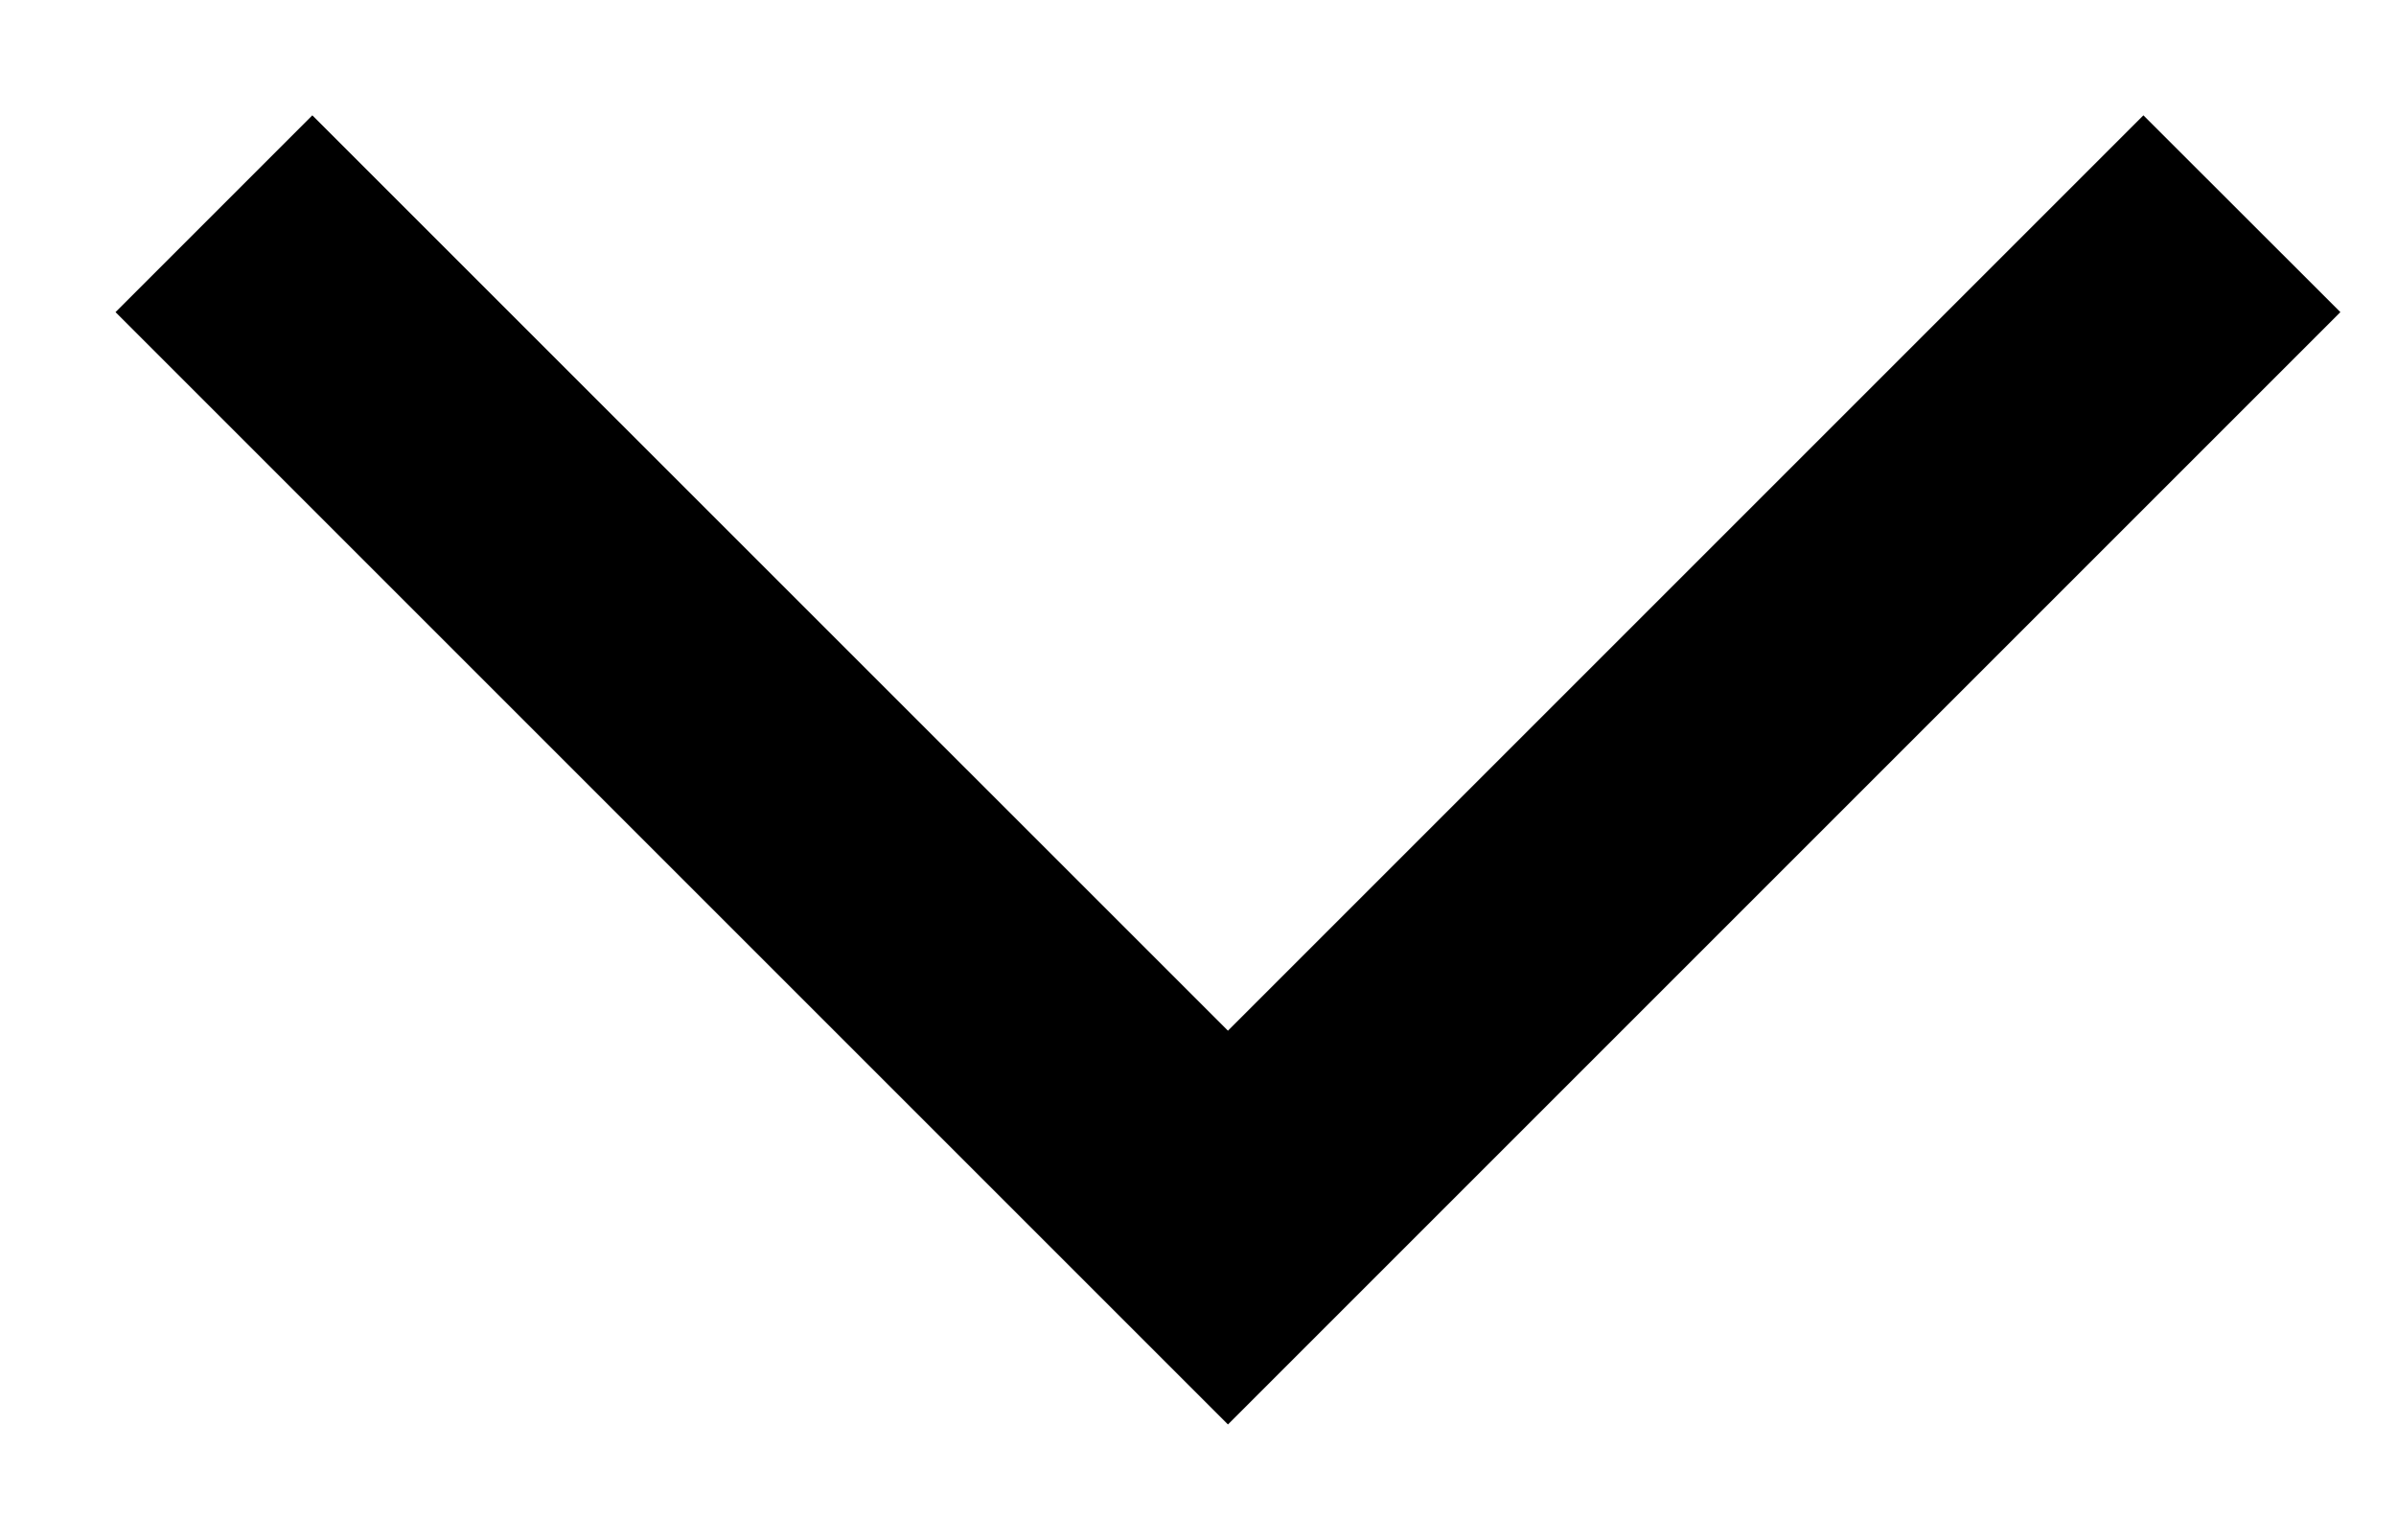 <svg width="100%" height="100%" viewBox="0 0 14 9" fill="none" xmlns="http://www.w3.org/2000/svg">
<path d="M12.524 0.674L13.675 1.824L7.175 8.324L0.675 1.824L1.825 0.674L7.175 6.023L12.524 0.674Z" fill="currentColor"/>
</svg>
